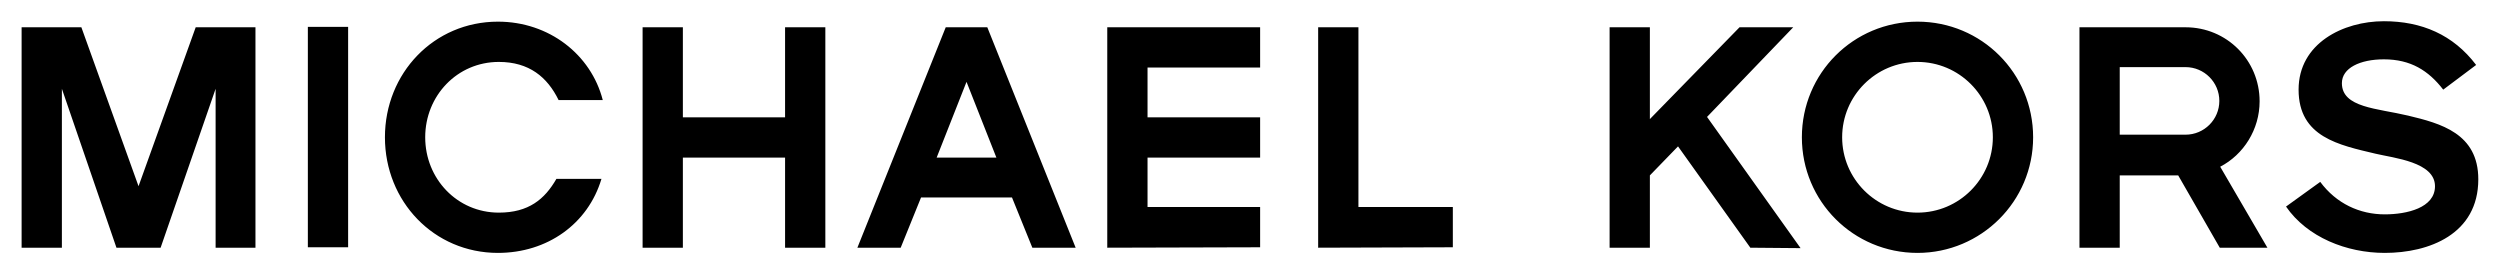 <svg xmlns:svg="http://www.w3.org/2000/svg" xmlns="http://www.w3.org/2000/svg" xmlns:xlink="http://www.w3.org/1999/xlink" id="svg3161" x="0px" y="0px" viewBox="0 0 577.3 63.4" style="enable-background:new 0 0 577.3 63.4;" xml:space="preserve"><g id="layer1" transform="translate(-79.311,-665.2)">	<path id="path136" d="M207.8,706.5c-2.7,4.7-6.4,7.8-13.3,7.8c-9.6,0-17-7.8-17-17.4c0-9.6,7.4-17.4,17-17.4c7,0,11.2,3.5,13.8,8.8   h10.2c-2.7-10.5-12.4-18.1-24.2-18.1c-14.8,0-26.1,11.9-26.1,26.7c0,14.8,11.3,26.7,26.1,26.7c11.4,0,20.8-6.7,23.9-17.1   L207.8,706.5L207.8,706.5z M630,723.6c-8.8,0-17.9-3.6-22.8-10.7l7.9-5.7c3.7,5,9.1,7.5,14.9,7.5c5.1,0,11.6-1.5,11.6-6.5   c0-5.6-9.5-6.5-13.7-7.5c-8.4-2-17.8-3.8-17.8-14.8c0-10.7,10.3-15.8,19.7-15.8c8.7,0,16,3.1,21.3,10.1l-7.6,5.7   c-3.4-4.4-7.5-7-13.7-7c-5.5,0-9.7,2-9.7,5.5c0,5.7,8.2,5.8,15.3,7.5c7.5,1.8,16.2,4.1,16.2,14.7   C651.6,719.3,640.2,723.6,630,723.6 M591.8,688.5c0,4.3-3.5,7.8-7.8,7.8h-15.2v-15.6H584C588.3,680.7,591.8,684.2,591.8,688.5    M602.9,722.4L592,703.7c5.4-2.8,9.1-8.6,9.1-15.1c0-9.5-7.6-17.1-17.1-17.1h-24.5v50.9h9.3v-16.7h13.5l9.6,16.7H602.9L602.9,722.4   z M539.5,696.9c0,9.6-7.8,17.4-17.4,17.4c-9.6,0-17.4-7.8-17.4-17.4c0-9.6,7.8-17.4,17.4-17.4C531.7,679.5,539.5,687.3,539.5,696.9    M548.8,696.9c0-14.8-11.9-26.7-26.7-26.7c-14.8,0-26.7,11.9-26.7,26.7c0,14.8,11.9,26.7,26.7,26.7   C536.8,723.6,548.8,711.7,548.8,696.9 M483.5,722.4l-16.7-23.4l-6.5,6.7v16.7h-9.3v-50.9h9.3v21.2l20.7-21.2h12.4l-19.9,20.7   l21.6,30.3L483.5,722.4L483.5,722.4z M383.7,722.4v-50.9h9.3V713h21.8v9.3L383.7,722.4L383.7,722.4z M335,722.4v-50.9h35.3v9.3h-26   v11.5h26v9.3h-26V713h26v9.3L335,722.4L335,722.4z M309.4,701.6h-13.8l6.9-17.5L309.4,701.6z M327.7,722.4l-20.4-50.9h-9.6   l-20.4,50.9h10l4.7-11.6H313l4.7,11.6H327.7z M260.6,722.4v-20.8H237v20.8h-9.3v-50.9h9.3v20.8h23.6v-20.8h9.3v50.9H260.6z    M150.4,671.4h9.3v50.9h-9.3V671.4z M129.1,722.4v-36.7l-12.7,36.7h-10.2l-12.6-36.7v36.7h-9.3v-50.9h13.8l13.2,36.7l13.2-36.7   h13.8v50.9H129.1z"></path></g></svg>